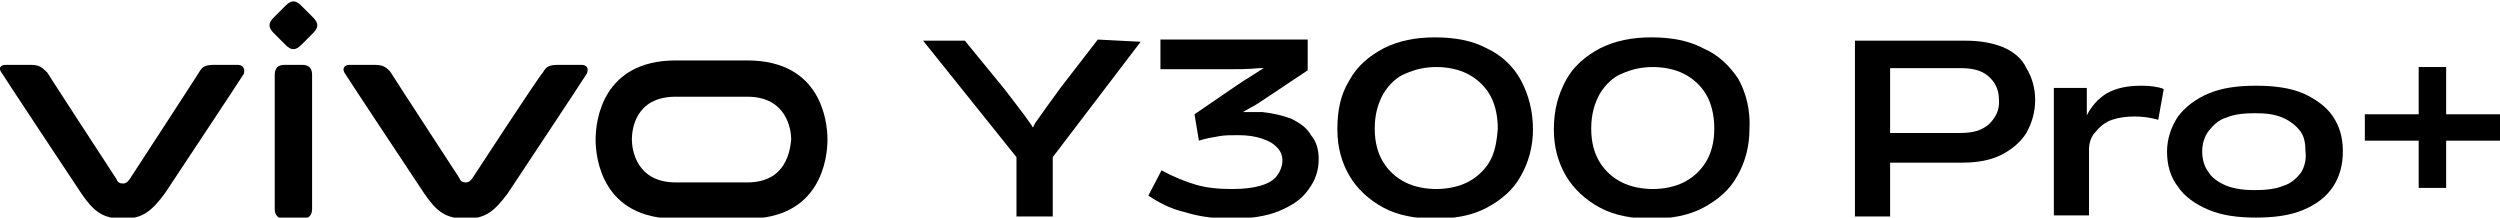 <?xml version="1.0" encoding="utf-8"?>
<!-- Generator: Adobe Illustrator 27.4.1, SVG Export Plug-In . SVG Version: 6.00 Build 0)  -->
<svg version="1.1" id="_图层_1" xmlns="http://www.w3.org/2000/svg" xmlns:xlink="http://www.w3.org/1999/xlink" x="0px" y="0px"
	 viewBox="0 0 227.5 19.8" style="enable-background:new 0 0 227.5 19.8;" xml:space="preserve">
<g>
	<g>
		<g>
			<g>
				<g>
					<g>
						<path d="M68,5.5h-6.5c-6.7,0-7.3,5.5-7.3,7.2c0,1.7,0.6,7.2,7.3,7.2H68c6.7,0,7.3-5.5,7.3-7.2C75.3,11,74.7,5.5,68,5.5
							 M68,16.6h-6.5c-3.6,0-4-3-4-3.9c0-0.9,0.3-3.9,4-3.9H68c3.6,0,4,3,4,3.9C71.9,13.6,71.6,16.6,68,16.6"/>
						<path d="M52.9,5.9h-2.1c-0.9,0-1.1,0.2-1.4,0.7C49,7,43,16.2,43,16.2c-0.2,0.3-0.4,0.4-0.6,0.4c-0.3,0-0.5-0.1-0.6-0.4
							c0,0-6-9.2-6.3-9.7C35,6,34.8,5.9,33.9,5.9h-2.1c-0.5,0-0.7,0.4-0.4,0.8c0.3,0.5,7.2,10.9,7.2,10.9c1.1,1.6,1.9,2.3,3.8,2.3
							c1.8,0,2.6-0.7,3.8-2.3c0,0,6.9-10.4,7.2-10.9C53.6,6.2,53.4,5.9,52.9,5.9"/>
						<path d="M25,6.8c0-0.6,0.3-0.9,0.9-0.9h1.6c0.6,0,0.9,0.3,0.9,0.9V19c0,0.6-0.3,0.9-0.9,0.9h-1.6c-0.6,0-0.9-0.3-0.9-0.9V6.8z
							"/>
						<path d="M24.9,3c-0.5-0.5-0.5-0.9,0-1.4L26,0.5c0.5-0.5,0.9-0.5,1.4,0l1.1,1.1c0.5,0.5,0.5,0.9,0,1.4l-1.1,1.1
							c-0.5,0.5-0.9,0.5-1.4,0L24.9,3z"/>
						<path d="M21.6,5.9h-2.1c-0.9,0-1.1,0.2-1.4,0.7c-0.3,0.5-6.3,9.7-6.3,9.7c-0.2,0.3-0.4,0.4-0.6,0.4c-0.3,0-0.5-0.1-0.6-0.4
							c0,0-6-9.2-6.3-9.7C3.7,6,3.5,5.9,2.6,5.9H0.6C0,5.9-0.2,6.2,0.2,6.7c0.3,0.5,7.2,10.9,7.2,10.9c1.1,1.6,1.9,2.3,3.8,2.3
							c1.8,0,2.6-0.7,3.8-2.3c0,0,6.9-10.4,7.2-10.9C22.3,6.2,22.1,5.9,21.6,5.9"/>
					</g>
				</g>
			</g>
			<g>
				<g>
					<g>
						<path d="M99.9,3.6L96.5,8c-0.8,1.1-1.6,2.2-2.3,3.2L94,11.6c-0.1-0.1-0.1-0.2-0.2-0.3c-0.6-0.9-1.5-2-2.4-3.2l-3.6-4.4l-3.8,0
							l8.5,10.6v5.4h3.3v-5.4l8-10.5L99.9,3.6z"/>
						<path d="M117.5,10.8c-0.8-0.3-1.7-0.5-2.6-0.6c-0.6,0-1.2,0-1.8,0l0.7-0.4c0.4-0.2,0.7-0.4,1-0.6l4.2-2.8V3.6h-13.4v2.7h6.2
							c0.8,0,1.8,0,2.8-0.1c0.1,0,0.3,0,0.4,0c-0.6,0.4-1.3,0.8-1.9,1.2l-0.6,0.4l-3.8,2.6l0.4,2.4c0.6-0.2,1.2-0.3,1.8-0.4
							c0.5-0.1,1.1-0.1,1.8-0.1c0.8,0,1.5,0.1,2.1,0.3c0.6,0.2,1,0.4,1.4,0.8c0.3,0.3,0.5,0.7,0.5,1.2c0,0.5-0.2,1-0.5,1.4
							c-0.3,0.4-0.8,0.7-1.5,0.9c-0.7,0.2-1.5,0.3-2.6,0.3c-1.2,0-2.3-0.1-3.3-0.4c-1-0.3-2-0.7-3.1-1.3l-1.2,2.3
							c0.9,0.6,2,1.2,3.3,1.5c1.3,0.4,2.7,0.6,4.2,0.6c1.7,0,3.2-0.2,4.4-0.7c1.2-0.5,2.1-1.1,2.7-2c0.6-0.8,0.9-1.7,0.9-2.7
							c0-0.9-0.2-1.6-0.7-2.2C118.9,11.6,118.3,11.2,117.5,10.8z"/>
						<path d="M135.3,4.4c-1.3-0.7-2.9-1-4.7-1c-1.8,0-3.3,0.3-4.7,1c-1.3,0.7-2.4,1.6-3.1,2.9c-0.8,1.3-1.1,2.7-1.1,4.5
							c0,1.6,0.4,3,1.1,4.2c0.7,1.2,1.8,2.2,3.1,2.9c1.3,0.7,2.9,1,4.7,1c1.8,0,3.4-0.3,4.7-1c1.3-0.7,2.4-1.6,3.1-2.9
							c0.7-1.2,1.1-2.7,1.1-4.2c0-1.7-0.4-3.2-1.1-4.5C137.7,6,136.6,5,135.3,4.4z M135.5,14.8c-0.5,0.8-1.2,1.4-2,1.8
							c-0.8,0.4-1.8,0.6-2.8,0.6c-1,0-2-0.2-2.8-0.6c-0.8-0.4-1.5-1-2-1.8c-0.5-0.8-0.8-1.8-0.8-3.1c0-1.3,0.3-2.3,0.8-3.2
							c0.5-0.8,1.2-1.5,2-1.8c0.9-0.4,1.8-0.6,2.8-0.6c1,0,2,0.2,2.8,0.6c0.8,0.4,1.5,1,2,1.8c0.5,0.8,0.8,1.9,0.8,3.2
							C136.2,13,136,14,135.5,14.8z"/>
						<path d="M158.2,7.2C157.4,6,156.4,5,155,4.4c-1.3-0.7-2.9-1-4.7-1c-1.8,0-3.3,0.3-4.7,1c-1.3,0.7-2.4,1.6-3.1,2.9
							s-1.1,2.7-1.1,4.5c0,1.6,0.4,3,1.1,4.2c0.7,1.2,1.8,2.2,3.1,2.9c1.3,0.7,2.9,1,4.7,1c1.8,0,3.4-0.3,4.7-1
							c1.3-0.7,2.4-1.6,3.1-2.9c0.7-1.2,1.1-2.7,1.1-4.2C159.3,10,158.9,8.5,158.2,7.2z M155.2,14.8c-0.5,0.8-1.2,1.4-2,1.8
							c-0.8,0.4-1.8,0.6-2.8,0.6c-1,0-2-0.2-2.8-0.6c-0.8-0.4-1.5-1-2-1.8c-0.5-0.8-0.8-1.8-0.8-3.1c0-1.3,0.3-2.3,0.8-3.2
							c0.5-0.8,1.2-1.5,2-1.8c0.9-0.4,1.8-0.6,2.8-0.6c1,0,2,0.2,2.8,0.6c0.8,0.4,1.5,1,2,1.8c0.5,0.8,0.8,1.9,0.8,3.2
							C156,13,155.7,14,155.2,14.8z"/>
					</g>
				</g>
			</g>
		</g>
	</g>
	<g>
		<path d="M182.3,4.3c-1-0.4-2.1-0.6-3.5-0.6H172h-1.5h-1.7v16h3.2v-4.9h6.6c1.3,0,2.5-0.2,3.5-0.7c1-0.5,1.8-1.2,2.3-2
			c0.5-0.9,0.8-1.9,0.8-3c0-1.1-0.3-2.1-0.8-2.9C184,5.3,183.2,4.7,182.3,4.3z M181,11.3c-0.7,0.6-1.5,0.8-2.6,0.8H172V6.2h6.4
			c1.1,0,1.9,0.2,2.5,0.7c0.6,0.5,1,1.2,1,2.1C182,10,181.6,10.7,181,11.3z"/>
		<path d="M191.7,8.5c-0.8,0.5-1.4,1.2-1.8,2L189.9,8h-3v11.6h3.2v-6c0-0.6,0.2-1.2,0.6-1.6c0.4-0.5,0.9-0.9,1.5-1.1
			c0.6-0.2,1.3-0.3,2-0.3c0.8,0,1.5,0.1,2.2,0.3l0.5-2.8c-0.5-0.2-1.2-0.3-2-0.3C193.6,7.8,192.6,8,191.7,8.5z"/>
		<path d="M209.6,8.5c-1.2-0.5-2.6-0.7-4.3-0.7c-1.7,0-3.1,0.2-4.3,0.7c-1.2,0.5-2.1,1.2-2.8,2.1c-0.6,0.9-1,2-1,3.2
			c0,1.2,0.3,2.3,1,3.2c0.6,0.9,1.6,1.6,2.8,2.1c1.2,0.5,2.6,0.7,4.3,0.7c1.7,0,3.1-0.2,4.3-0.7c1.2-0.5,2.1-1.2,2.7-2.1
			c0.6-0.9,0.9-2,0.9-3.2c0-1.3-0.3-2.3-0.9-3.2C211.7,9.7,210.7,9,209.6,8.5z M209.4,15.7c-0.4,0.5-0.9,1-1.6,1.2
			c-0.7,0.3-1.6,0.4-2.6,0.4c-1,0-1.8-0.1-2.6-0.4c-0.7-0.3-1.3-0.7-1.6-1.2c-0.4-0.5-0.6-1.2-0.6-1.9c0-0.7,0.2-1.4,0.6-1.9
			c0.4-0.5,0.9-1,1.6-1.2c0.7-0.3,1.6-0.4,2.6-0.4c1,0,1.8,0.1,2.5,0.4c0.7,0.3,1.2,0.7,1.6,1.2c0.4,0.5,0.5,1.2,0.5,1.9
			C209.9,14.5,209.7,15.2,209.4,15.7z"/>
		<polygon points="222.6,10.4 222.6,6.1 220.1,6.1 220.1,10.4 215.2,10.4 215.2,12.8 220.1,12.8 220.1,17.1 222.6,17.1 222.6,12.8 
			227.5,12.8 227.5,10.4 		"/>
	</g>
</g>
</svg>
